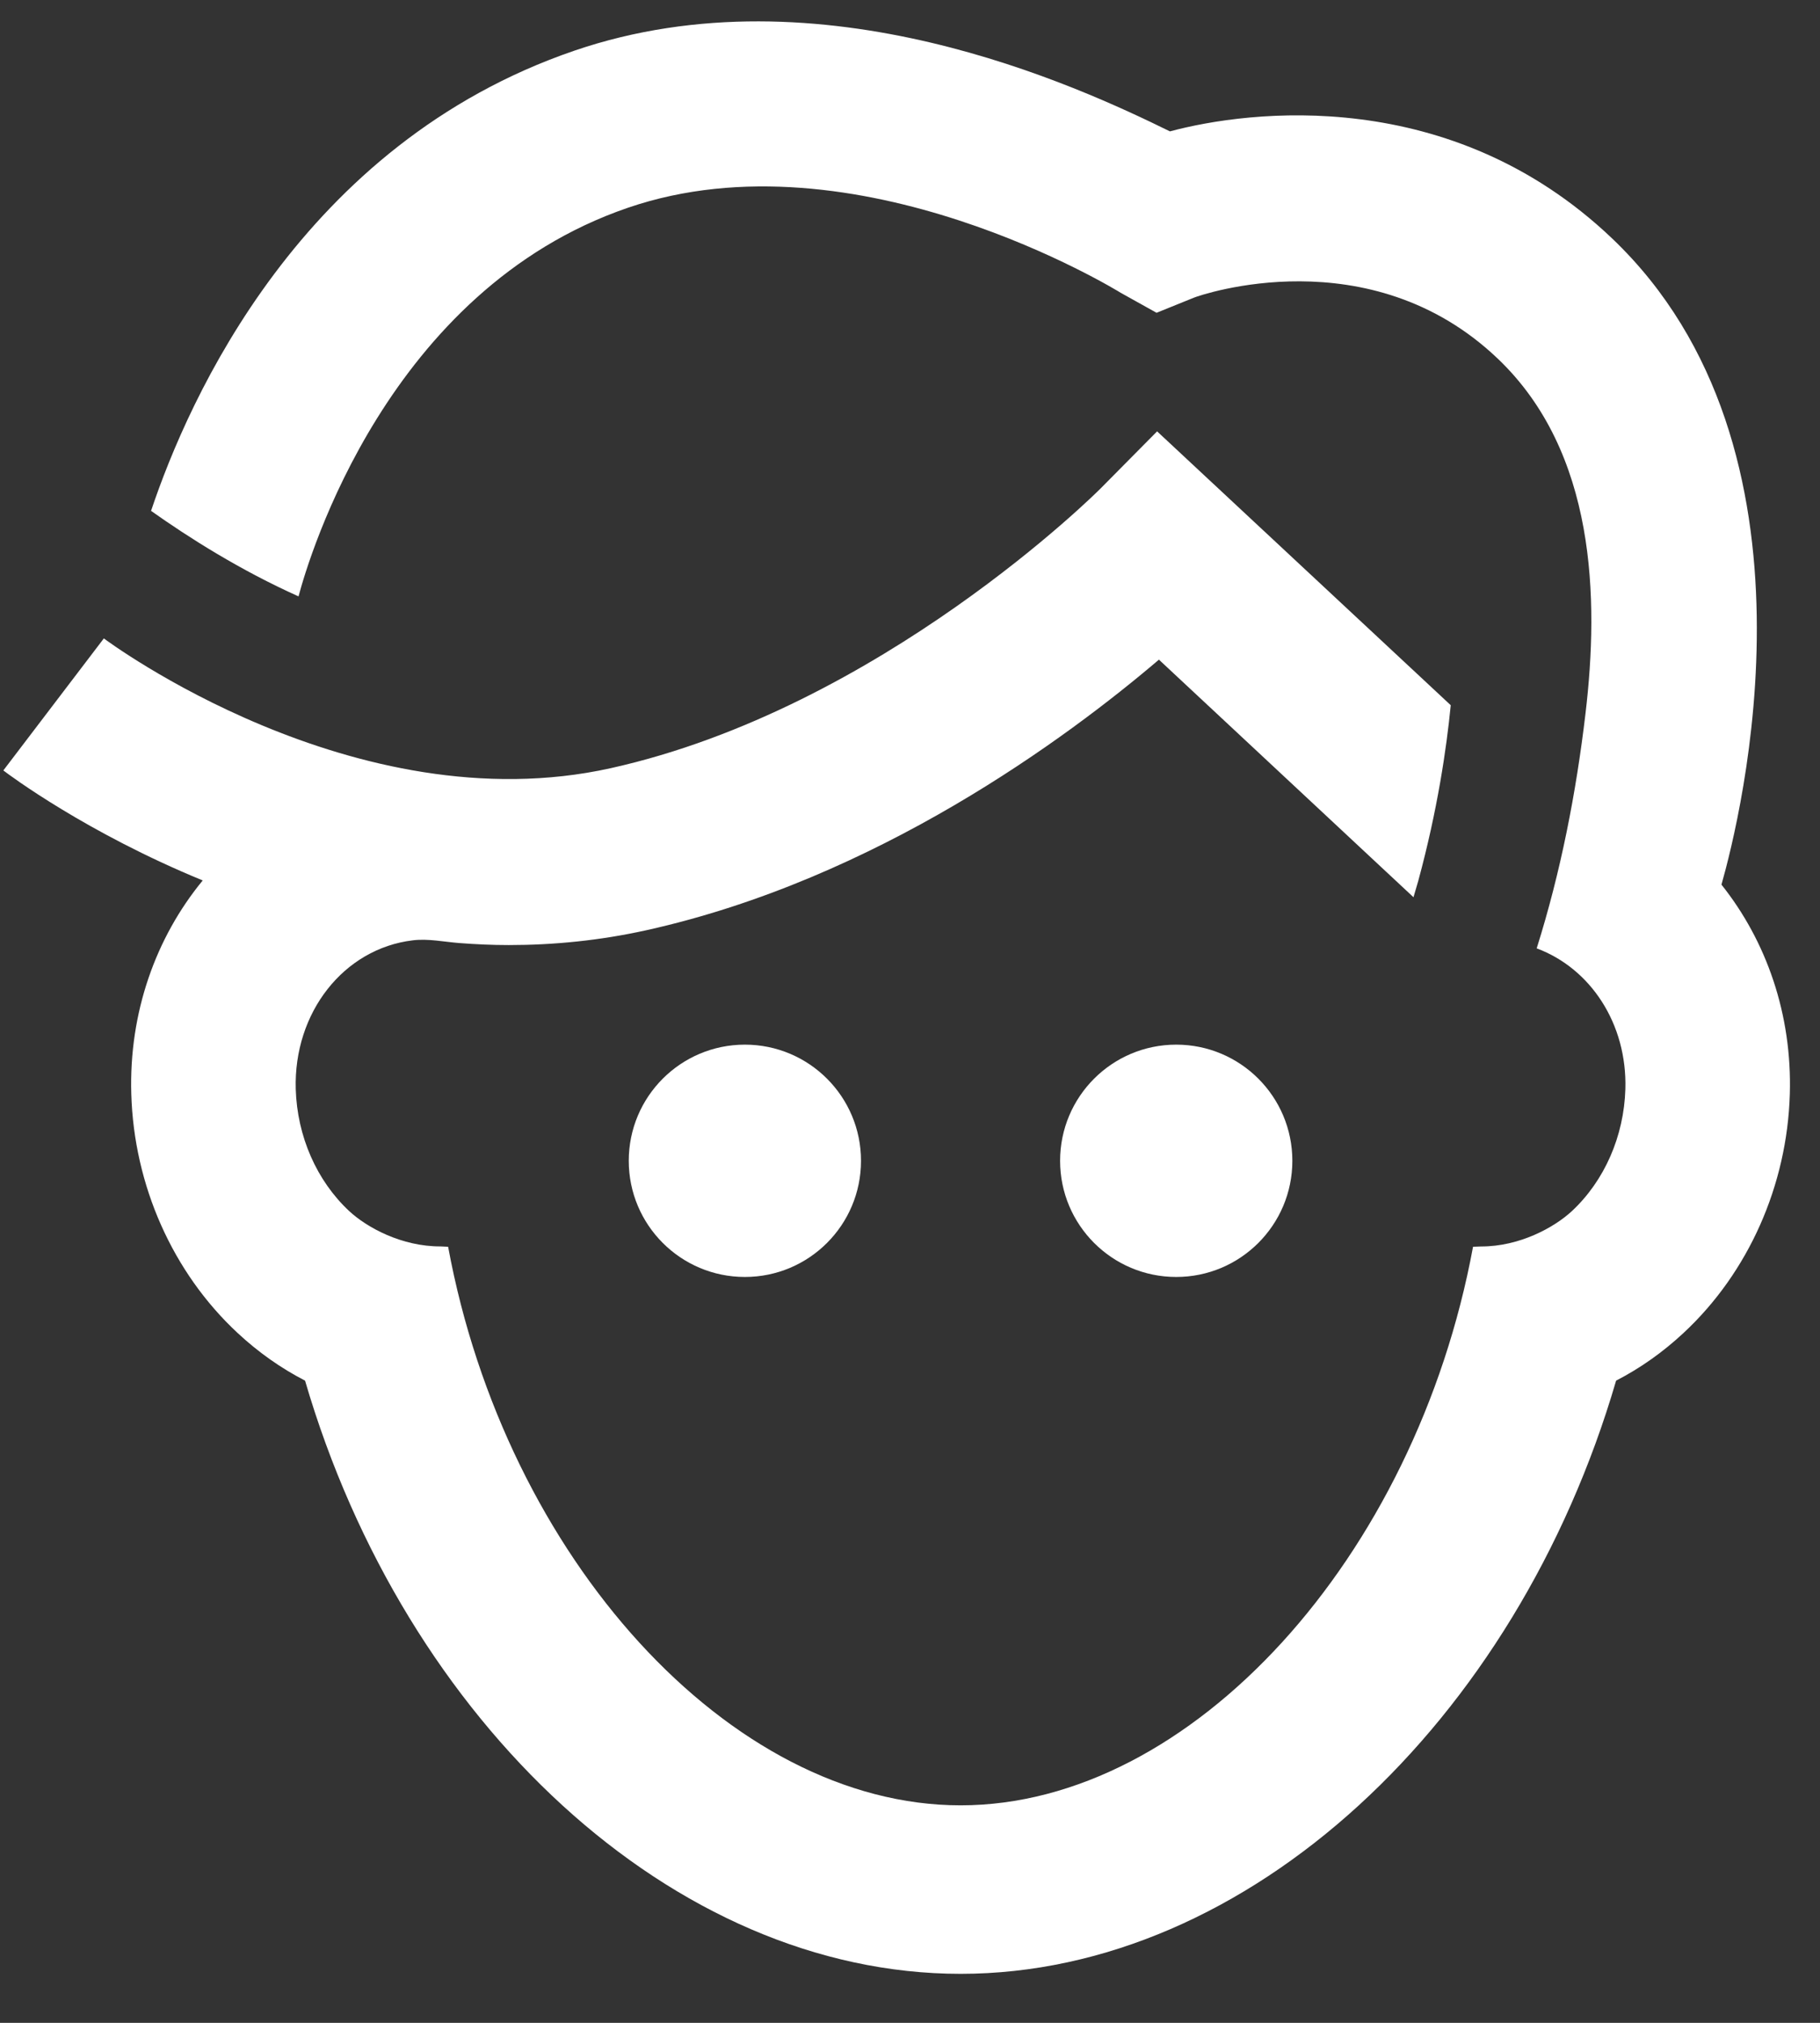 <?xml version="1.0" encoding="UTF-8" standalone="no"?>
<svg width="36px" height="40px" viewBox="0 0 36 40" version="1.1" xmlns="http://www.w3.org/2000/svg" xmlns:xlink="http://www.w3.org/1999/xlink">
    <rect x="0" y="0" width="36" height="40" fill="#333333" stroke="none"/>
    <!-- Generator: Sketch 49 (51002) - http://www.bohemiancoding.com/sketch -->
    <title>user male</title>
    <desc>Created with Sketch.</desc>
    <defs></defs>
    <g id="Hsol" stroke="none" stroke-width="1" fill="none" fill-rule="evenodd">
        <g id="index" transform="translate(-197, -1902)" fill="#FFFFFF" fill-rule="nonzero">
            <g id="review" transform="translate(0, 1478)">
                <g id="#2" transform="translate(197, 424)">
                    <g id="user-male">
                        <circle id="Oval" cx="14.734" cy="22.954" r="2.297"></circle>
                        <circle id="Oval" cx="23.266" cy="22.954" r="2.297"></circle>
                        <path d="M34.051,17.493 C34.424,16.18 36.26,8.876 31.885,4.712 C28.698,1.679 24.711,2.176 23.142,2.598 C21.342,1.715 16.247,-0.669 11.358,1.003 C5.962,2.85 3.731,7.882 2.988,10.102 C3.743,10.637 4.76,11.28 5.905,11.793 C6.108,11.026 7.671,5.734 12.421,4.108 C16.937,2.562 22.122,5.762 22.17,5.791 L22.877,6.185 L23.619,5.885 C23.744,5.834 27.087,4.676 29.623,7.089 C31.571,8.942 31.63,11.842 31.362,14.105 C31.176,15.681 30.873,17.238 30.396,18.753 C31.459,19.148 32.188,20.242 32.15,21.537 C32.122,22.469 31.737,23.347 31.093,23.948 C30.743,24.273 30.055,24.65 29.295,24.648 L29.137,24.654 C28,30.8 23.566,35.699 19.001,35.699 C14.436,35.699 10,30.8 8.864,24.654 L8.715,24.647 C7.946,24.65 7.257,24.273 6.907,23.948 C6.263,23.347 5.878,22.469 5.85,21.537 C5.806,20.022 6.8,18.757 8.167,18.594 C8.471,18.557 8.782,18.625 9.084,18.648 C9.41,18.673 9.736,18.688 10.062,18.688 C10.949,18.688 11.864,18.599 12.792,18.393 C17.335,17.383 21.099,14.599 22.924,13.044 L27.959,17.742 C27.991,17.633 28.024,17.524 28.054,17.417 C28.434,16.021 28.614,14.787 28.696,13.945 L22.888,8.53 L21.769,9.66 C21.726,9.704 17.422,14.003 12.081,15.19 C7.009,16.316 2.103,12.661 2.054,12.624 L0.066,15.235 C0.189,15.329 1.71,16.466 4.01,17.41 C3.083,18.536 2.549,20.021 2.597,21.634 C2.65,23.441 3.415,25.163 4.698,26.357 C5.108,26.739 5.557,27.055 6.034,27.301 C8.01,34.064 13.318,39.031 19.001,39.031 C24.684,39.031 29.992,34.064 31.967,27.301 C32.444,27.055 32.892,26.739 33.302,26.357 C34.585,25.163 35.35,23.441 35.403,21.636 C35.45,20.058 34.94,18.608 34.051,17.493 Z" id="Shape"></path>
                    </g>
                </g>
            </g>
        </g>
    </g>
</svg>